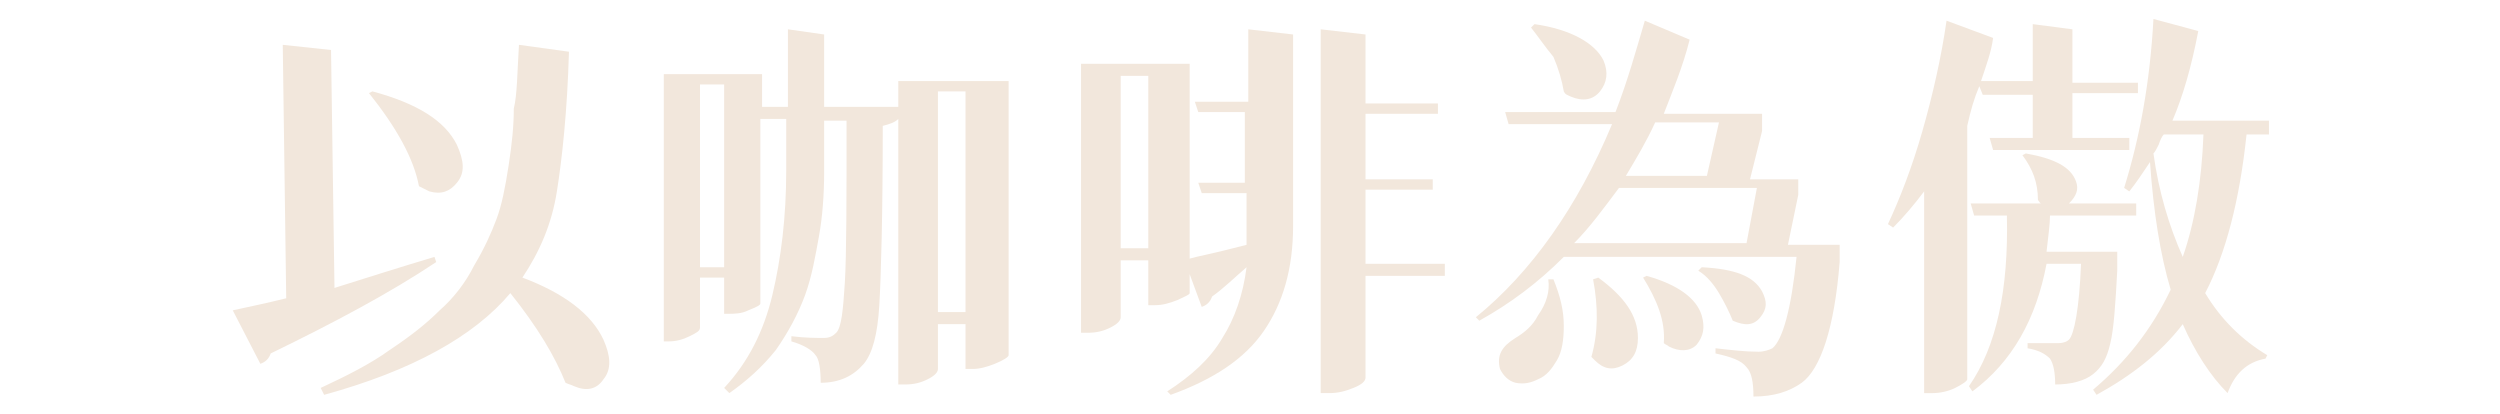 <?xml version="1.0" encoding="utf-8"?>
<!-- Generator: Adobe Illustrator 28.0.0, SVG Export Plug-In . SVG Version: 6.00 Build 0)  -->
<svg version="1.1" id="圖層_1" xmlns="http://www.w3.org/2000/svg" xmlns:xlink="http://www.w3.org/1999/xlink" x="0px" y="0px"
	 width="145px" height="24px" viewBox="0 0 145 24" enable-background="new 0 0 145 24" xml:space="preserve">
<g>
	<path fill="#F2E7DC" d="M25.2,14.9l0.1,0.3c-2.7,1.8-5.9,3.5-9.6,5.3c-0.1,0.3-0.3,0.5-0.6,0.6L13.5,18c0.9-0.2,1.9-0.4,3.1-0.7
		L16.4,2.6l2.8,0.3l0.2,13.8C21.3,16.1,23.2,15.5,25.2,14.9z M30.1,2.6L33,3c-0.1,3.5-0.4,6.2-0.7,8.1c-0.3,1.9-1,3.5-2,5
		c2.4,0.9,4,2.1,4.7,3.6c0.4,0.9,0.5,1.7,0,2.3c-0.4,0.6-1,0.7-1.7,0.4c-0.2-0.1-0.3-0.1-0.5-0.2c-0.6-1.5-1.6-3.2-3.2-5.2
		c-2.1,2.5-5.7,4.5-10.8,5.9l-0.2-0.4c1.5-0.7,2.9-1.4,4-2.2c1.2-0.8,2.1-1.5,2.9-2.3c0.8-0.7,1.5-1.6,2-2.6c0.6-1,1-1.9,1.3-2.7
		c0.3-0.8,0.5-1.8,0.7-3.1c0.2-1.3,0.3-2.3,0.3-3.3C30,5.5,30,4.2,30.1,2.6z M21.4,5.4l0.2-0.1C24.2,6,25.8,7,26.5,8.4
		c0.4,0.9,0.5,1.6,0,2.2c-0.4,0.5-0.9,0.7-1.6,0.5c-0.2-0.1-0.4-0.2-0.6-0.3C24,9.2,23,7.4,21.4,5.4z"/>
	<path fill="#F2E7DC" d="M58.5,4.7v0.9v15c0,0.1-0.3,0.3-0.8,0.5c-0.5,0.2-0.9,0.3-1.3,0.3H56v-2.6h-1.6v2.6c0,0.2-0.2,0.4-0.6,0.6
		c-0.4,0.2-0.8,0.3-1.3,0.3h-0.4V6.9c-0.2,0.2-0.5,0.3-0.9,0.4c0,5.2-0.1,8.7-0.2,10.4c-0.1,1.7-0.4,2.8-0.9,3.4
		c-0.6,0.7-1.4,1.1-2.5,1.1c0-0.8-0.1-1.4-0.3-1.6c-0.2-0.3-0.7-0.6-1.4-0.8v-0.3c0.8,0.1,1.4,0.1,1.9,0.1c0.3,0,0.5-0.1,0.7-0.3
		c0.3-0.3,0.4-1.3,0.5-2.9c0.1-1.7,0.1-4.8,0.1-9.4h-1.3v3c0,1.3-0.1,2.6-0.3,3.7c-0.2,1.1-0.4,2.3-0.8,3.4s-1,2.2-1.7,3.2
		c-0.8,1-1.7,1.8-2.7,2.5l-0.3-0.3c1.4-1.5,2.3-3.3,2.8-5.4c0.5-2.1,0.8-4.5,0.8-7.2v-3h-1.5v10.7c0,0.1-0.2,0.2-0.7,0.4
		c-0.4,0.2-0.8,0.2-1.2,0.2H42v-2.1h-1.4V19c0,0.2-0.2,0.3-0.6,0.5c-0.4,0.2-0.8,0.3-1.2,0.3h-0.3V4.3h2.2h1.1h2.4v0.9v1h1.5V1.7
		L47.8,2v4.2h1h3.3v0.6V4.7h2.4h1.3H58.5z M40.5,15.5H42V4.9h-1.4V15.5z M54.5,18.1H56V5.3h-1.6V18.1z"/>
	<path fill="#F2E7DC" d="M72.4,5.9V1.7L75,2v11.1c0,2.5-0.6,4.5-1.7,6.1c-1.1,1.6-2.9,2.8-5.4,3.7l-0.2-0.2c1.4-0.9,2.5-1.9,3.2-3.1
		c0.7-1.1,1.2-2.5,1.4-4.1c-0.7,0.6-1.3,1.2-2,1.7c-0.1,0.3-0.3,0.5-0.6,0.6l-0.7-1.9V17c0,0.1-0.3,0.2-0.7,0.4
		c-0.5,0.2-0.9,0.3-1.3,0.3h-0.4v-2.6H65v3.3c0,0.2-0.2,0.4-0.6,0.6c-0.4,0.2-0.8,0.3-1.3,0.3h-0.4V3.7h2.4h1.3h2.6v0.9V15
		c0.3-0.1,1.4-0.3,3.3-0.8c0-0.2,0-0.6,0-1v-2h-2.6l-0.2-0.6h2.7V6.5h-2.7l-0.2-0.6H72.4z M65,14.4h1.6V4.4H65V14.4z M83.8,15.4v0.6
		h-4.6v5.9c0,0.2-0.2,0.4-0.7,0.6c-0.5,0.2-0.9,0.3-1.4,0.3h-0.5V1.7L79.2,2V6h4.2v0.6h-4.2v3.8h3.9v0.6h-3.9v4.3H83.8z"/>
	<path fill="#F2E7DC" d="M106.7,14.1v1.1c-0.3,3.8-1.1,6.2-2.2,7c-0.7,0.5-1.6,0.8-2.8,0.8c0-0.8-0.1-1.4-0.4-1.7
		c-0.3-0.4-0.9-0.6-1.8-0.8v-0.3c0.9,0.1,1.7,0.2,2.5,0.2c0.3,0,0.6-0.1,0.8-0.2c0.6-0.5,1.1-2.3,1.4-5.3H90.7
		c-1.5,1.5-3.1,2.7-4.9,3.7l-0.2-0.2c3.2-2.6,5.9-6.4,7.9-11.2h-6l-0.2-0.7h6.4c0.7-1.8,1.2-3.6,1.7-5.3l2.6,1.1
		c-0.4,1.6-1,3-1.5,4.3h3.3h2.4v1l-0.7,2.8h0.4h2.4v0.9l-0.6,2.9h0.3H106.7z M89.8,16.2l0.3,0c0.4,1,0.6,1.8,0.6,2.7
		c0,0.8-0.1,1.5-0.4,2c-0.3,0.5-0.6,0.9-1.1,1.1c-0.4,0.2-0.8,0.3-1.3,0.2c-0.4-0.1-0.7-0.4-0.9-0.8c-0.2-0.8,0.1-1.3,0.9-1.8
		c0.5-0.3,1-0.7,1.3-1.3C89.7,17.6,89.9,16.9,89.8,16.2z M88.8,1.6L89,1.4c2.1,0.3,3.5,1.1,4,2.1c0.3,0.7,0.2,1.3-0.2,1.8
		c-0.4,0.5-1,0.6-1.7,0.3c-0.2-0.1-0.3-0.1-0.4-0.3c-0.1-0.6-0.3-1.3-0.6-2C89.6,2.7,89.2,2.1,88.8,1.6z M101.9,10.9h-8
		c-0.9,1.2-1.7,2.3-2.6,3.2h10L101.9,10.9z M92.4,16.2l0.3-0.1c1.5,1.1,2.3,2.2,2.3,3.5c0,0.8-0.3,1.3-0.9,1.6
		c-0.6,0.3-1.1,0.2-1.6-0.3c-0.1-0.1-0.1-0.1-0.2-0.2C92.7,19.3,92.7,17.8,92.4,16.2z M99.7,7.1h-3.7c-0.5,1.1-1.1,2.1-1.7,3.1H99
		L99.7,7.1z M95.3,16.1l0.2-0.1c1.8,0.5,2.9,1.3,3.2,2.3c0.2,0.7,0.1,1.2-0.3,1.7c-0.4,0.4-1,0.4-1.6,0.1c-0.1-0.1-0.2-0.1-0.3-0.2
		C96.6,18.6,96.1,17.4,95.3,16.1z M98.5,15.7l0.2-0.2c1.9,0.1,3,0.5,3.5,1.4c0.3,0.6,0.3,1-0.1,1.5c-0.4,0.5-0.9,0.5-1.6,0.2
		c-0.2-0.5-0.5-1.1-0.8-1.6C99.4,16.5,99,16,98.5,15.7z"/>
	<path fill="#F2E7DC" d="M114.1,7.3v0.8v13.9c0,0.1-0.3,0.3-0.7,0.5c-0.4,0.2-0.9,0.3-1.3,0.3h-0.5V11.1c-0.6,0.8-1.2,1.5-1.8,2.1
		l-0.3-0.2c0.7-1.5,1.4-3.3,2-5.4s1.1-4.3,1.4-6.4l2.7,1c-0.1,0.8-0.4,1.6-0.7,2.5h3V1.4l2.3,0.3v3.1h3.8v0.6h-3.8v2.6h3.3v0.7h-7.9
		l-0.2-0.7h2.5V5.5h-2.9L114.8,5C114.5,5.7,114.3,6.4,114.1,7.3z M122.8,14.7v1c-0.1,1.9-0.2,3.4-0.4,4.2c-0.2,0.9-0.5,1.4-1,1.8
		c-0.5,0.4-1.3,0.6-2.2,0.6c0-0.7-0.1-1.2-0.3-1.5c-0.3-0.3-0.7-0.5-1.3-0.6v-0.3c0.1,0,0.4,0,0.9,0c0.4,0,0.7,0,0.9,0
		c0.3,0,0.5-0.1,0.6-0.2c0.3-0.3,0.6-1.8,0.7-4.4h-2c-0.6,3.2-2,5.7-4.3,7.4l-0.2-0.3c1.6-2.3,2.3-5.6,2.2-9.9h-1.9l-0.2-0.7h9.6
		v0.7h-5c0,0.5-0.1,1.2-0.2,2.1h1.6H122.8z M117.3,9l0.2-0.1c1.7,0.3,2.6,0.8,2.9,1.6c0.2,0.5,0,0.9-0.4,1.3c-0.5,0.4-1,0.4-1.6,0
		c-0.1,0-0.1-0.1-0.2-0.2C118.2,10.6,117.9,9.8,117.3,9z M131.5,7.8h-1.2c-0.4,3.8-1.2,6.9-2.4,9.2c0.9,1.5,2.1,2.7,3.6,3.6
		l-0.1,0.2c-1.1,0.2-1.8,0.9-2.2,2c-1-1-1.9-2.4-2.6-4c-1.3,1.7-3,3-5,4.1l-0.2-0.3c1.9-1.6,3.4-3.5,4.5-5.8c-0.6-2-1-4.5-1.2-7.4
		c-0.4,0.6-0.8,1.2-1.2,1.7l-0.3-0.2c0.9-2.9,1.5-6.1,1.7-9.8l2.6,0.7c-0.4,2.1-0.9,3.8-1.5,5.2h5.6V7.8z M127.8,7.8h-2.3
		c-0.1,0.1-0.2,0.3-0.3,0.6c-0.1,0.2-0.2,0.4-0.3,0.5c0.3,2.2,0.9,4.2,1.7,6C127.3,12.9,127.7,10.5,127.8,7.8z"/>
</g>
</svg>
